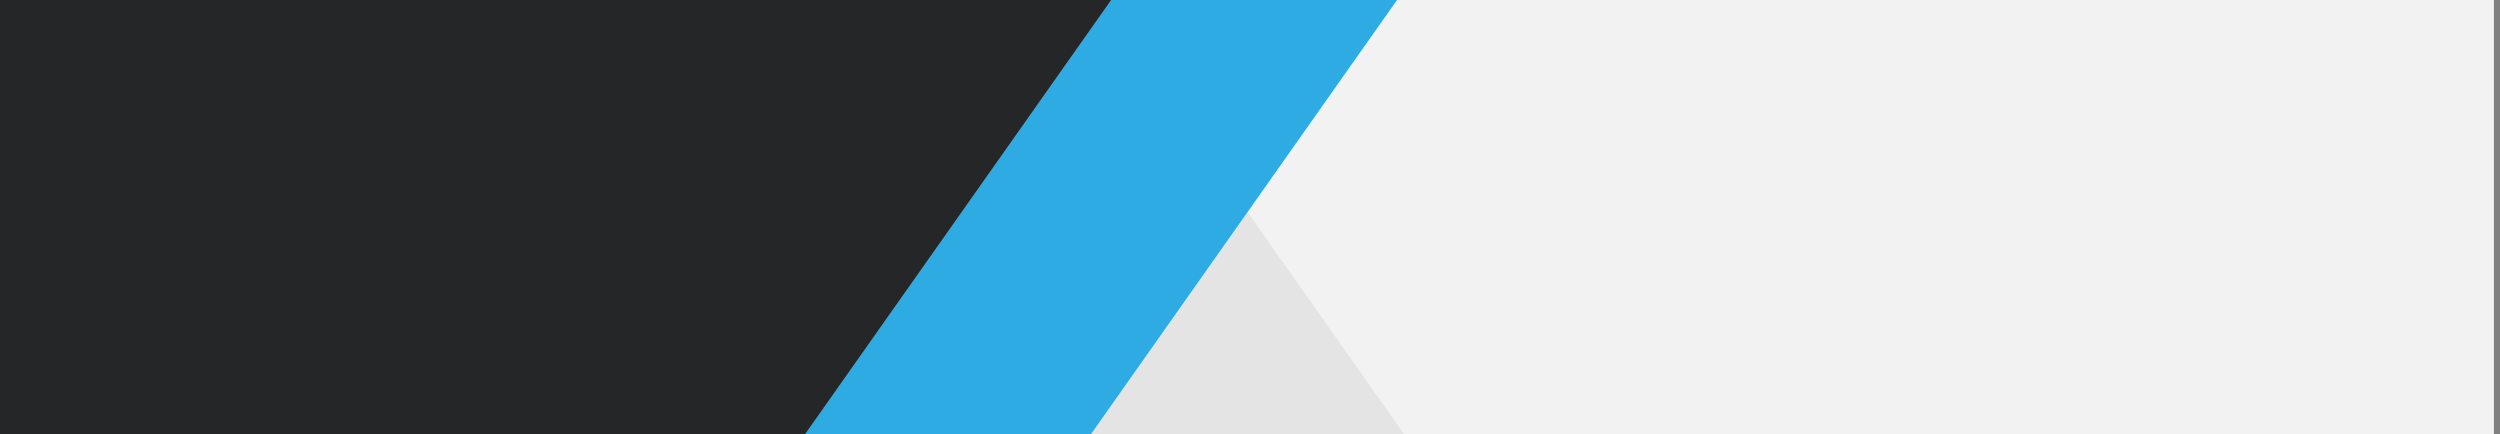 <?xml version="1.0" encoding="utf-8"?>
<!-- Generator: Adobe Illustrator 21.1.0, SVG Export Plug-In . SVG Version: 6.00 Build 0)  -->
<svg version="1.1" id="Calque_1" xmlns="http://www.w3.org/2000/svg" xmlns:xlink="http://www.w3.org/1999/xlink" x="0px" y="0px"
	 viewBox="0 0 2880 500" style="enable-background:new 0 0 2880 500;" xml:space="preserve">
<rect x="0" y="0" width="2880" height="500" fill="#808080" stroke="none"/>
<style type="text/css">
	.st0{clip-path:url(#SVGID_2_);}
	.st1{fill:#E4E4E4;}
	.st2{fill:#F2F2F2;}
	.st3{fill:#252627;}
	.st4{fill:#2DABE2;}
</style>
<g>
	<defs>
		<rect id="SVGID_1_" width="2873" height="500"/>
	</defs>
	<clipPath id="SVGID_2_">
		<use xlink:href="#SVGID_1_"  style="overflow:visible;"/>
	</clipPath>
	<g class="st0">
		<polygon class="st1" points="2193.5,1333.9 657.8,1333.9 2193.5,-838 		"/>
		
			<rect x="1268.7" y="-1759.5" transform="matrix(-0.817 0.576 -0.576 -0.817 3416.584 -1499.684)" class="st2" width="1355" height="3103.1"/>
		<polygon class="st3" points="667.8,1282.3 -32.2,814 -32.2,-838 2175.1,-838 1366.6,65.1 		"/>
		
			<rect x="1155.6" y="-1331.8" transform="matrix(0.817 0.576 -0.576 0.817 362.617 -703.57)" class="st4" width="269.3" height="3103.1"/>
	</g>
</g>
</svg>
